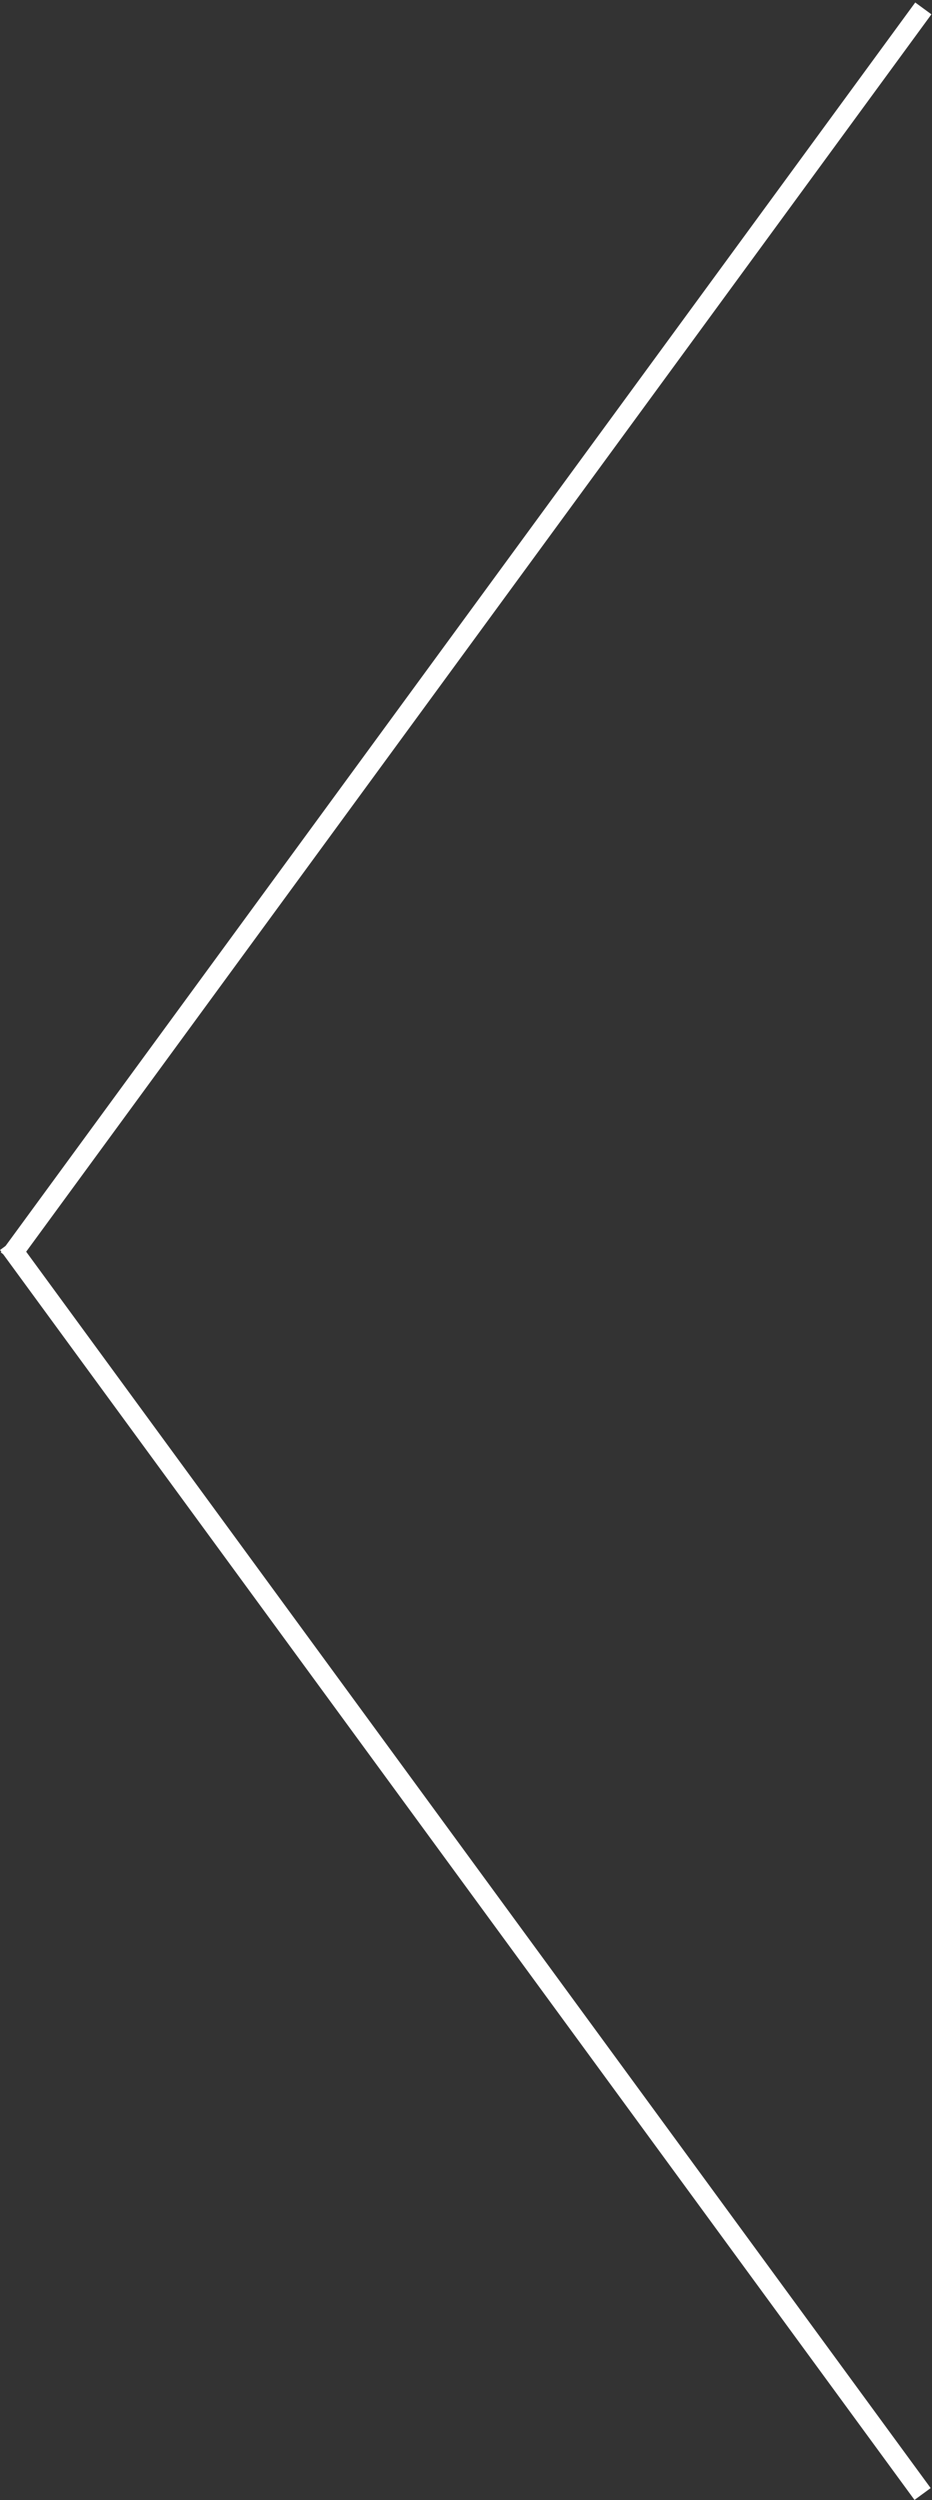 <?xml version="1.0" encoding="utf-8"?>
<!-- Generator: Adobe Illustrator 19.0.0, SVG Export Plug-In . SVG Version: 6.00 Build 0)  -->
<svg version="1.1" id="Laag_1" xmlns="http://www.w3.org/2000/svg" xmlns:xlink="http://www.w3.org/1999/xlink" x="0px" y="0px"
	 viewBox="0 0 51.2 137.2" style="enable-background:new 0 0 51.2 137.2;" xml:space="preserve">
<rect x="0" y="0" width="51.2" height="137.2" fill="#333333" stroke="none"/>
<style type="text/css">
	.st0{fill:#FFFFFF;}
</style>
<rect x="-16.9" y="34.1" transform="matrix(-0.591 0.807 -0.807 -0.591 68.698 34.578)" class="st0" width="85" height="1.1"/>
<rect x="-16.9" y="102" transform="matrix(-0.591 -0.807 0.807 -0.591 -42.063 183.835)" class="st0" width="85" height="1.1"/>
</svg>
